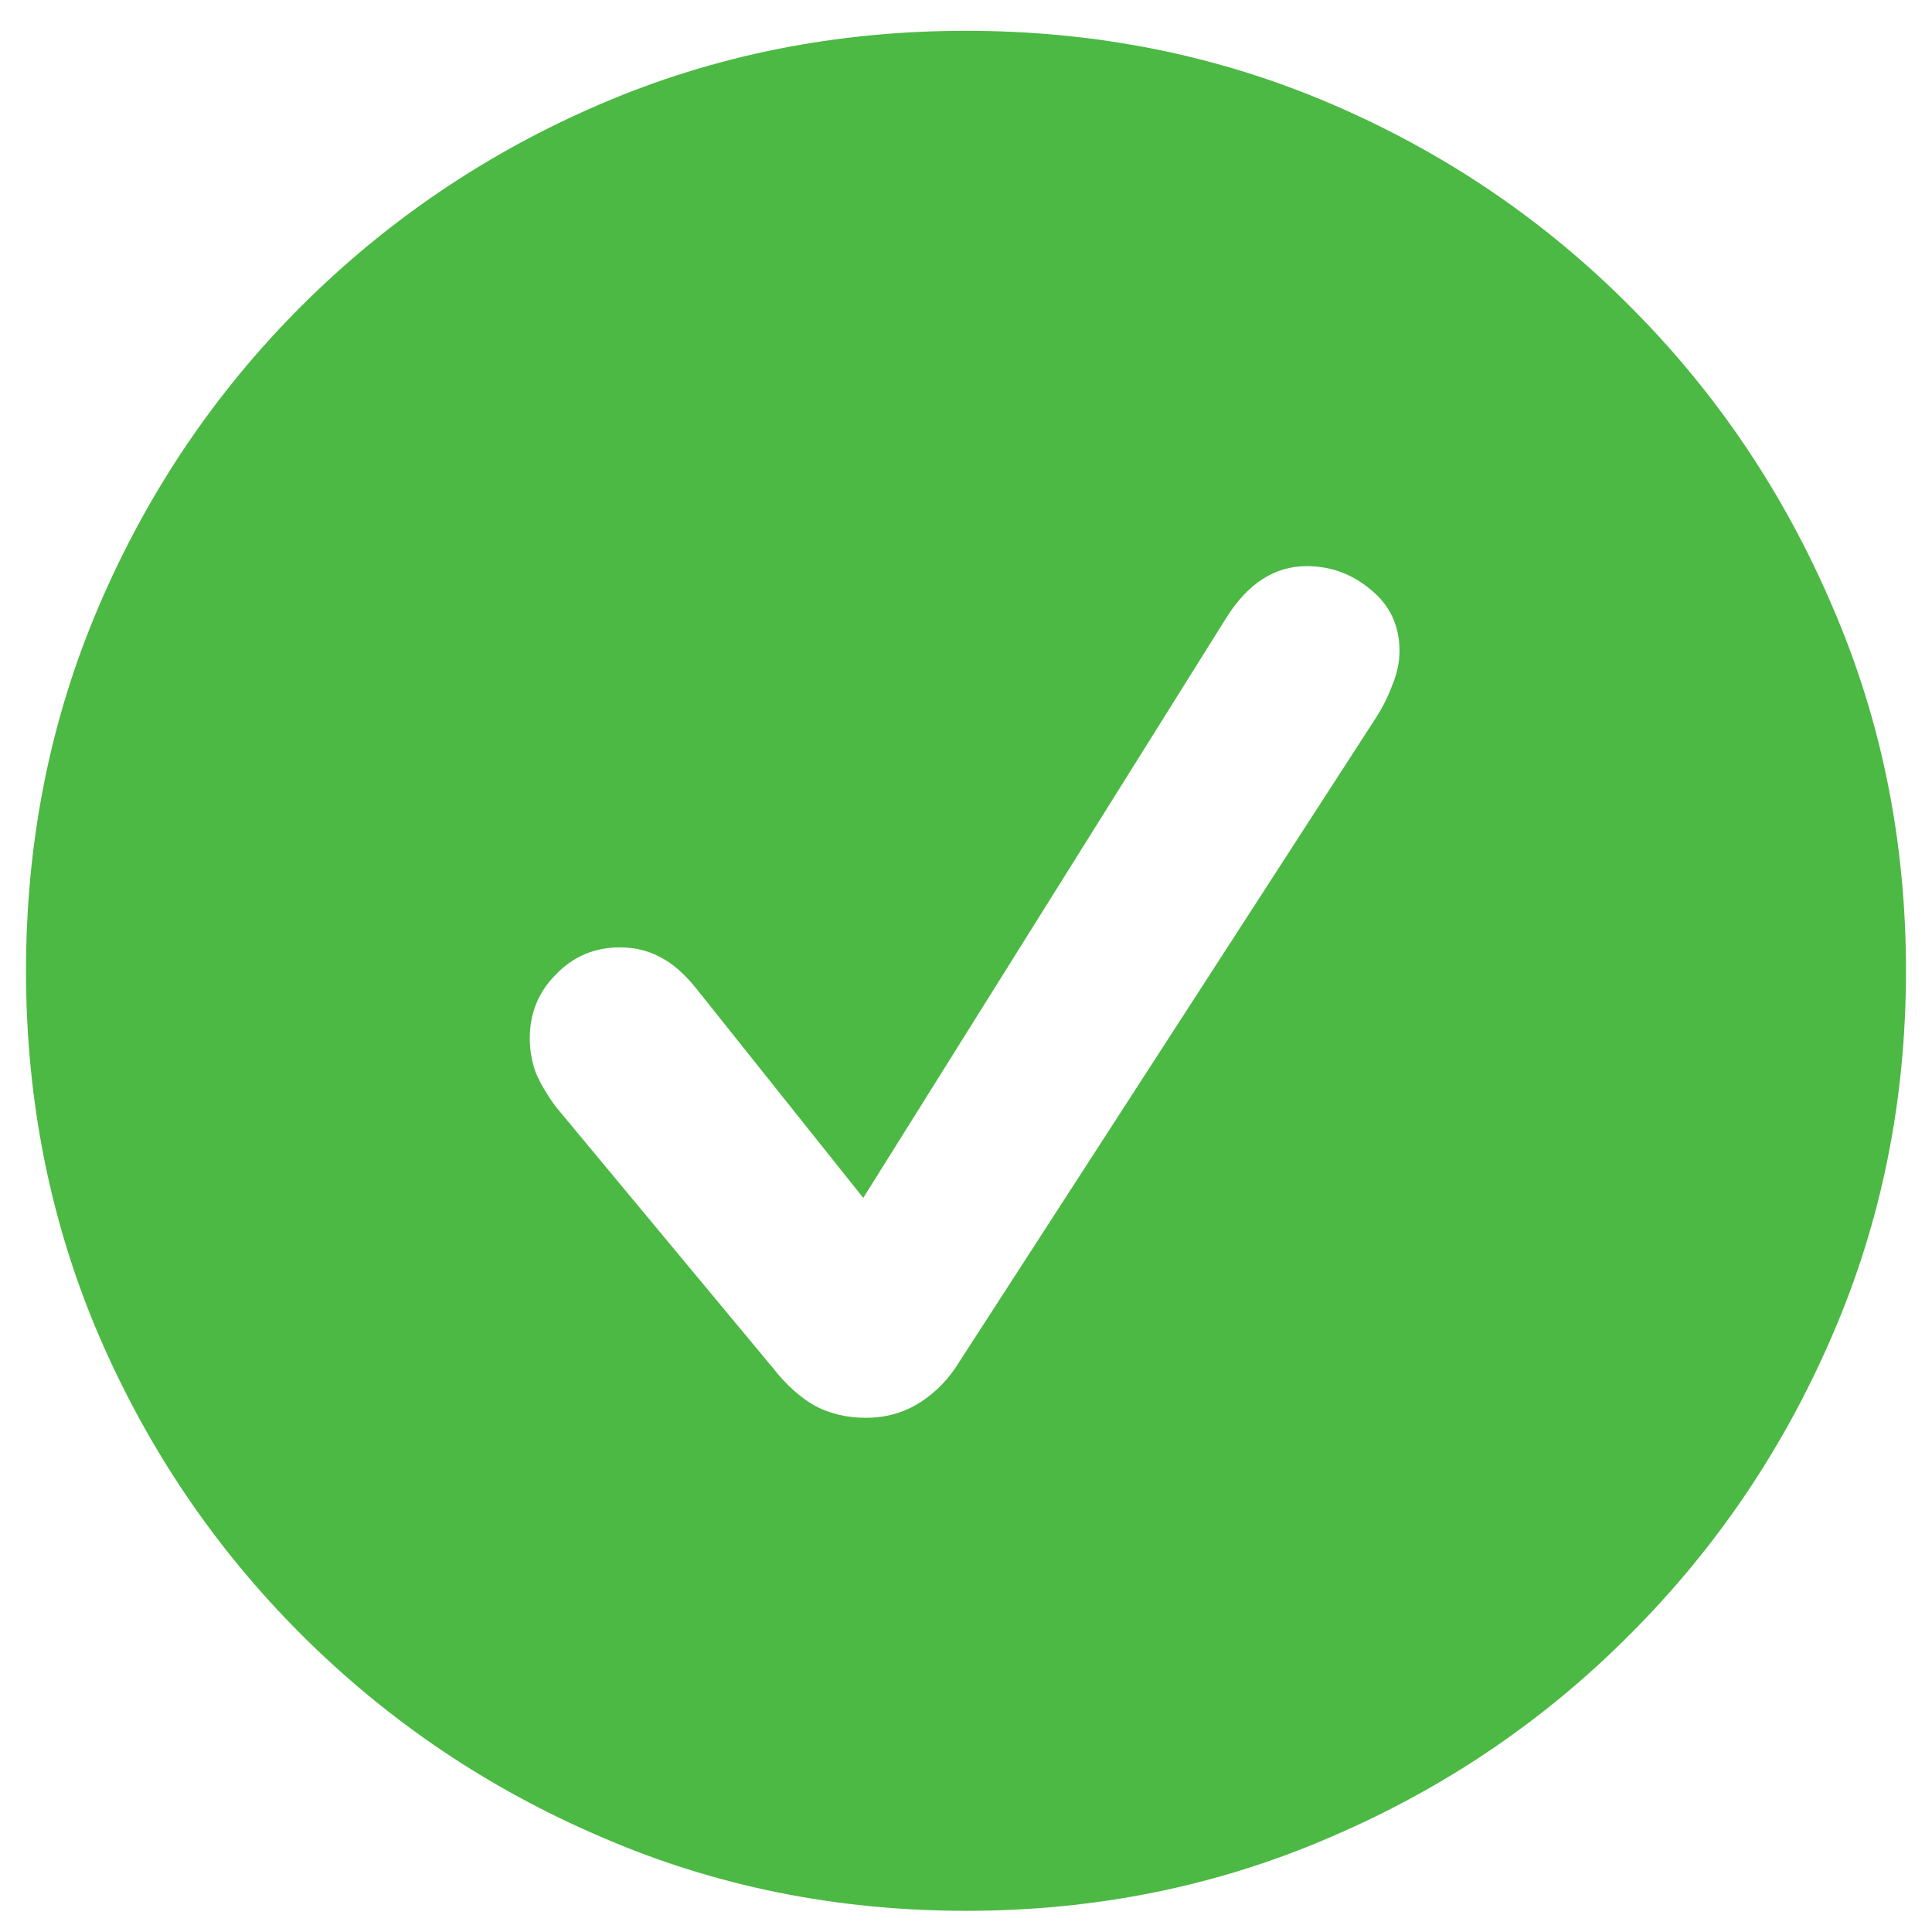 <svg width="56" height="56" viewBox="0 0 56 56" fill="none" xmlns="http://www.w3.org/2000/svg">
<path d="M28 55.386C24.238 55.386 20.712 54.672 17.42 53.243C14.129 51.833 11.229 49.873 8.721 47.366C6.231 44.875 4.28 41.993 2.87 38.719C1.459 35.428 0.754 31.901 0.754 28.139C0.754 24.377 1.459 20.851 2.87 17.559C4.28 14.268 6.231 11.377 8.721 8.886C11.229 6.379 14.129 4.419 17.42 3.009C20.712 1.598 24.238 0.893 28 0.893C31.762 0.893 35.288 1.598 38.58 3.009C41.871 4.419 44.762 6.379 47.253 8.886C49.743 11.377 51.694 14.268 53.104 17.559C54.532 20.851 55.246 24.377 55.246 28.139C55.246 31.901 54.532 35.428 53.104 38.719C51.694 41.993 49.743 44.875 47.253 47.366C44.762 49.873 41.871 51.833 38.58 53.243C35.288 54.672 31.762 55.386 28 55.386ZM25.1 41.096C25.623 41.096 26.102 40.974 26.537 40.73C26.99 40.469 27.373 40.112 27.686 39.659L39.886 20.799C40.078 20.503 40.234 20.189 40.356 19.858C40.495 19.527 40.565 19.196 40.565 18.866C40.565 18.134 40.286 17.542 39.729 17.089C39.189 16.636 38.571 16.41 37.874 16.41C36.952 16.41 36.176 16.906 35.55 17.899L25.022 34.722L20.189 28.662C19.841 28.226 19.493 27.922 19.144 27.747C18.796 27.556 18.404 27.46 17.969 27.46C17.237 27.46 16.619 27.721 16.114 28.244C15.609 28.749 15.356 29.367 15.356 30.098C15.356 30.447 15.417 30.786 15.539 31.117C15.679 31.431 15.87 31.753 16.114 32.084L22.41 39.659C22.793 40.147 23.202 40.513 23.637 40.757C24.073 40.983 24.561 41.096 25.1 41.096Z" fill="#4CB944"/>
</svg>
